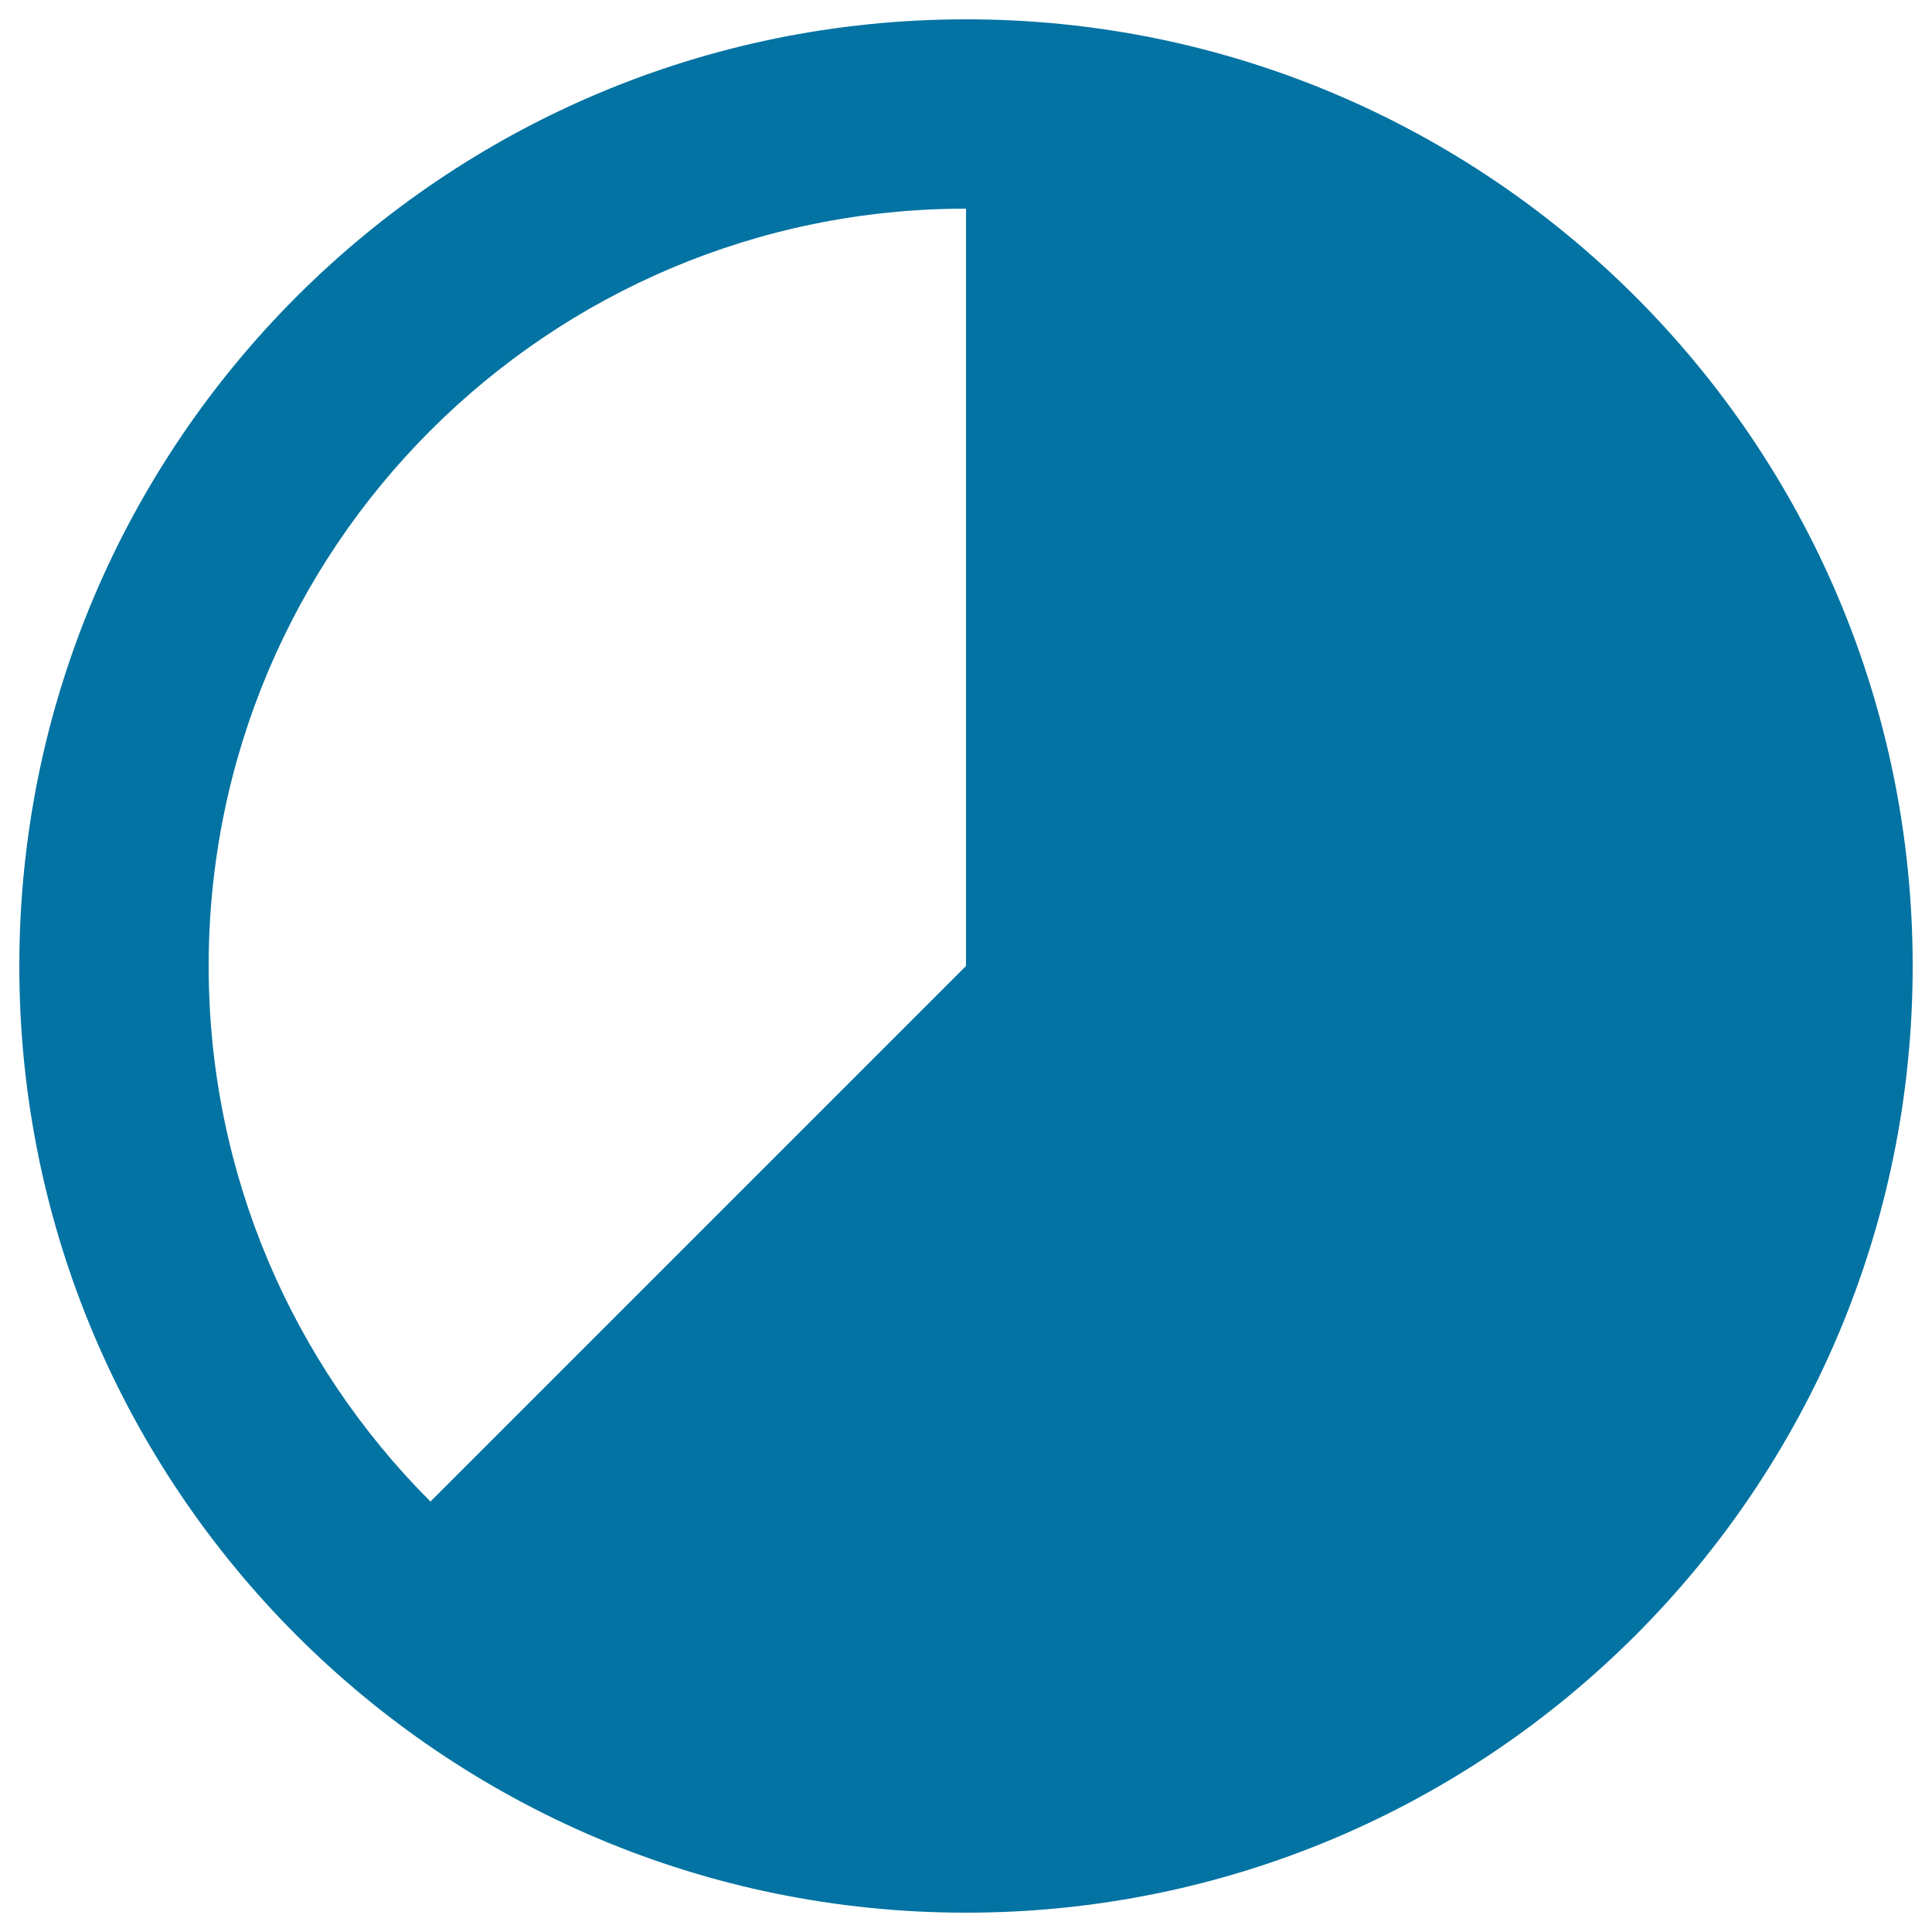 <svg xmlns="http://www.w3.org/2000/svg" viewBox="0 0 1000 1000" style="fill:#0273a2">
<title>Pie Graph SVG icon</title>
<g><g id="_x34_38._Progress"><g><path d="M500,10C229.4,10,10,229.4,10,500c0,270.6,219.4,490,490,490c270.6,0,490-219.4,490-490C990,229.4,770.6,10,500,10z M108,500c0-216.5,175.5-392,392-392v392L222.8,777.2C151.9,706.3,108,608.3,108,500z"/></g></g></g>
</svg>